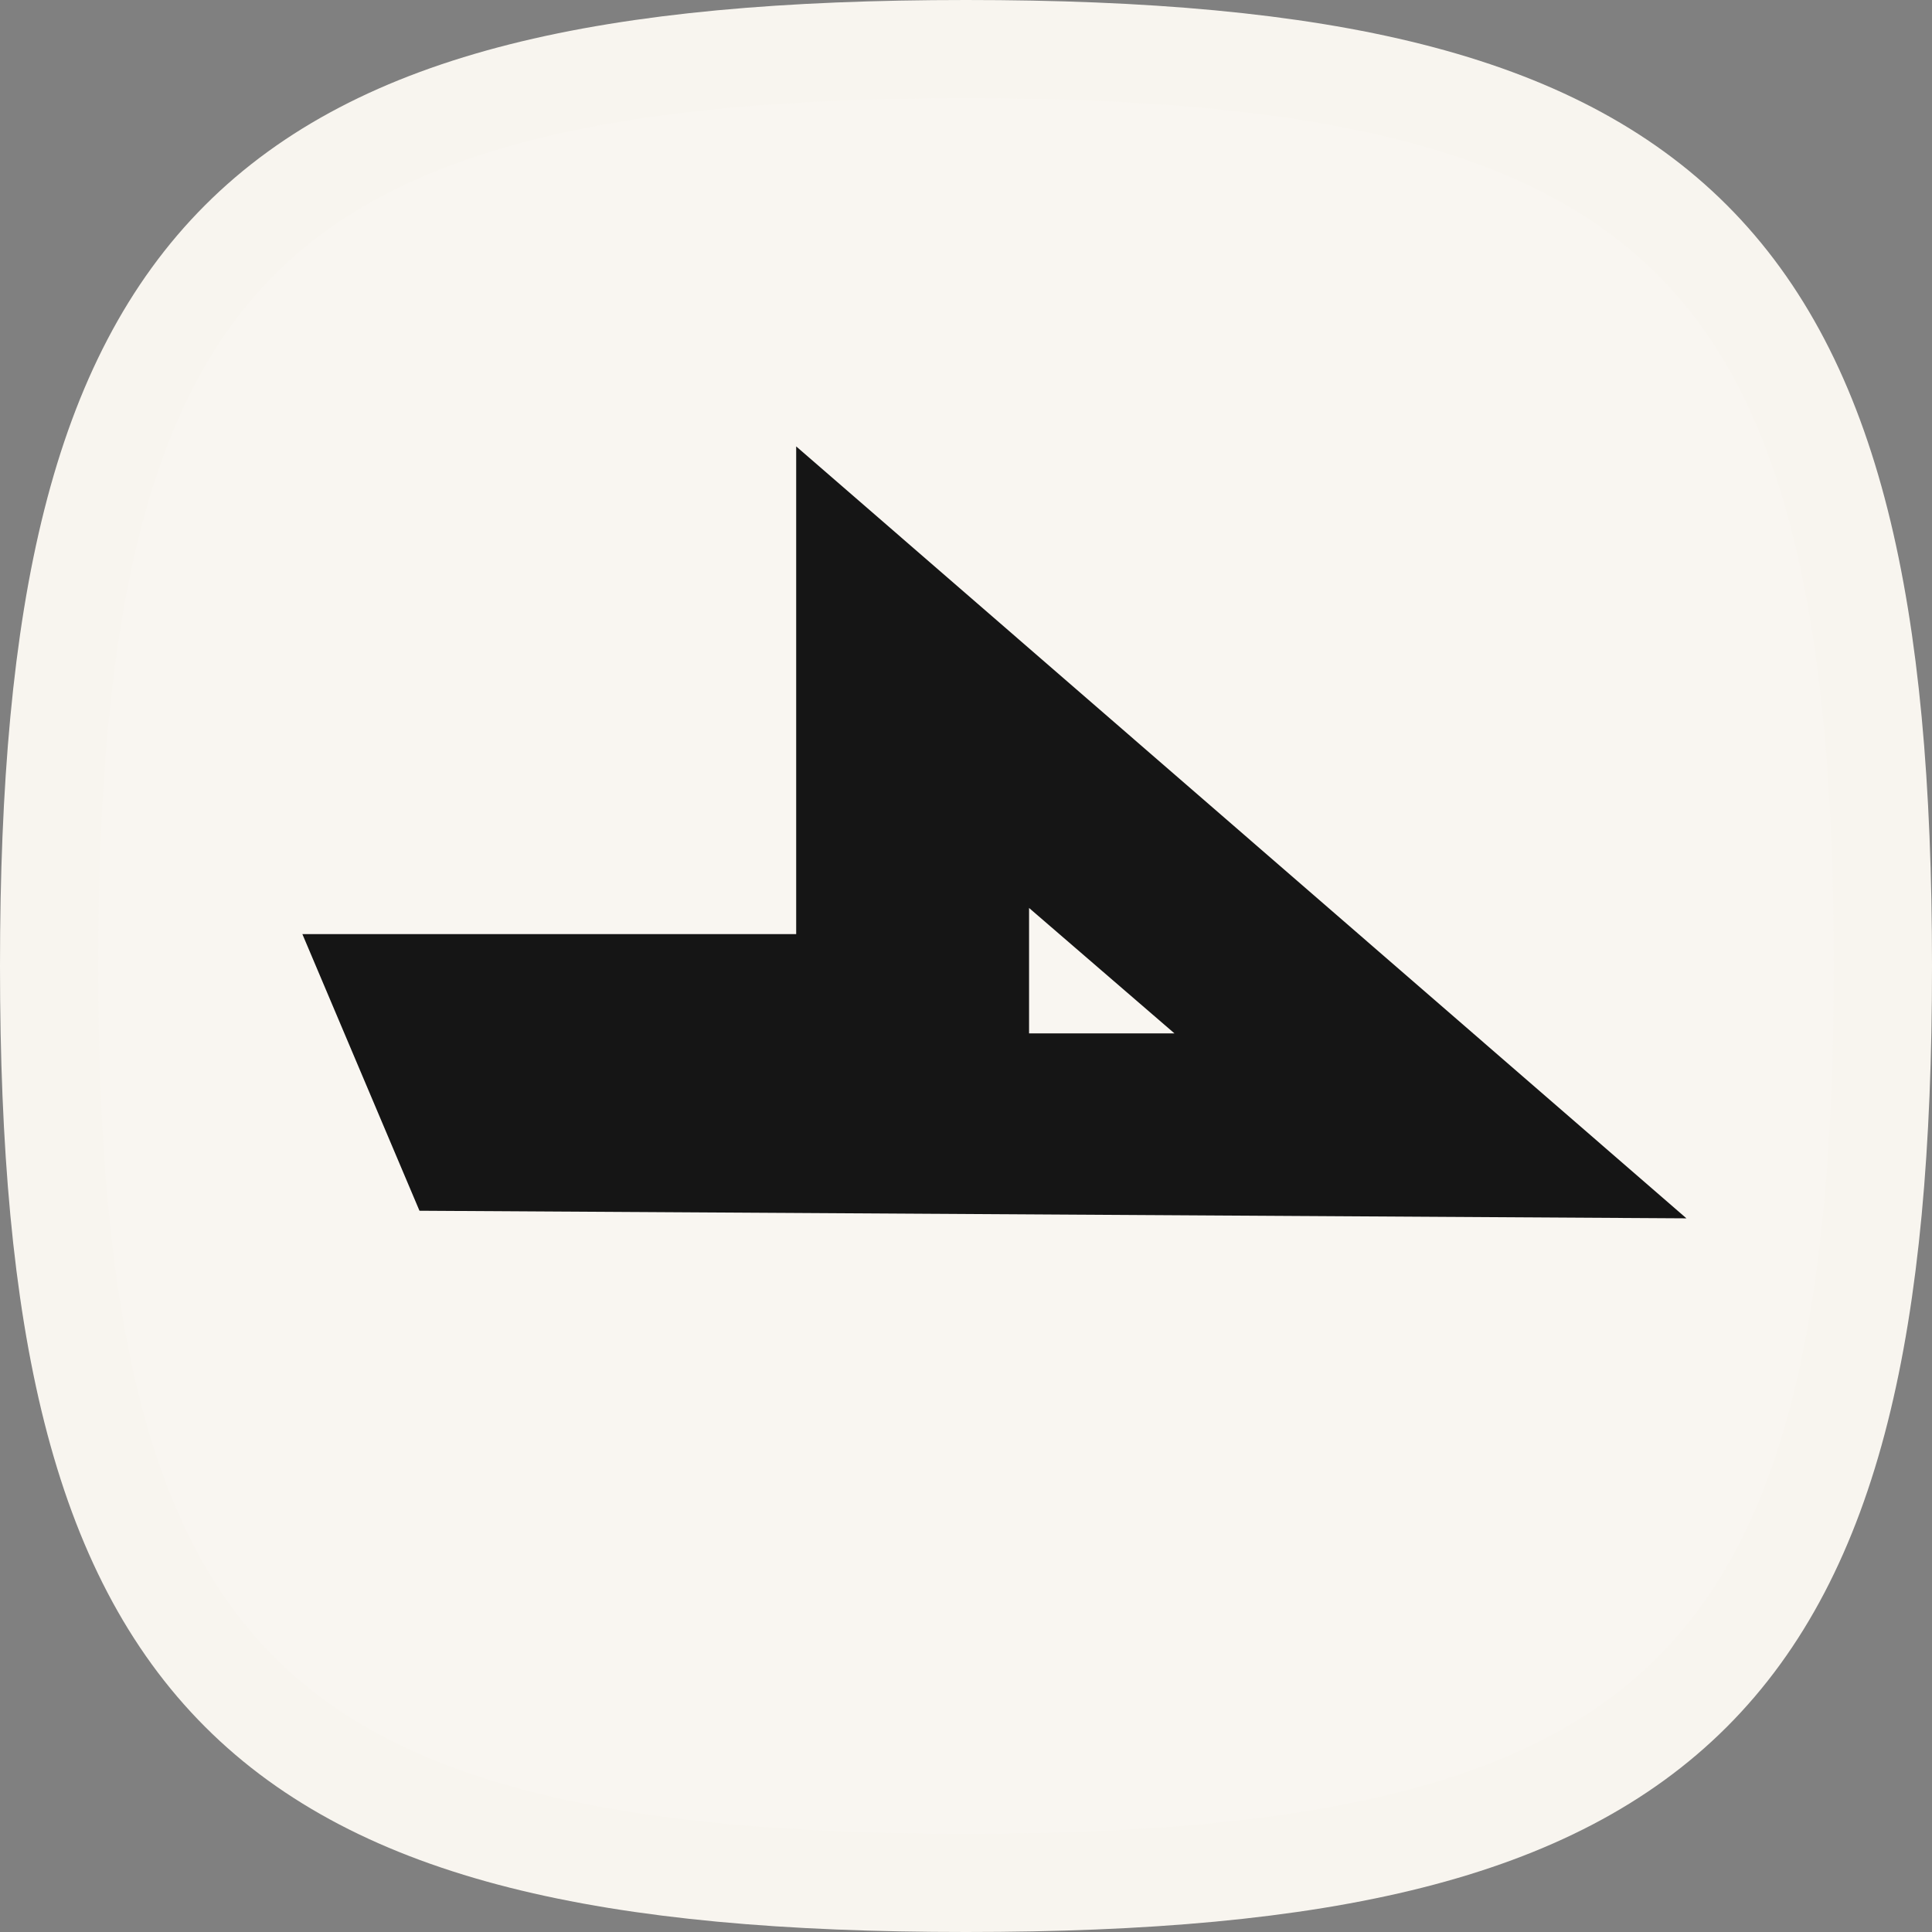 <svg xmlns="http://www.w3.org/2000/svg" width="29.5" height="29.5" viewBox="0 0 29.5 29.5"><rect x="0" y="0" width="29.5" height="29.5" fill="#808080" stroke="none"/><defs><style>.a{fill:#f9f6f1;stroke:#f8f5ef;stroke-linecap:round;stroke-linejoin:round;stroke-miterlimit:10;stroke-width:1.5px;}.b{fill:#151515;}</style></defs><g transform="translate(0.75 0.75)"><g transform="translate(-970 -5348)"><g transform="translate(22482 -11744.5)"><g transform="translate(-21844.5 16780)"><path class="a" d="M.5,14.5C.5,3.6,3.6.5,14.5.5s14,3.1,14,14-3.1,14-14,14S.5,25.4.5,14.5Z" transform="translate(332 312)"/></g></g></g><path class="b" d="M29.127,11.787h0L9.782,11.671,7.994,7.447h7.54V0l13.59,11.784ZM19.09,7.048V8.963h2.22L19.09,7.048Z" transform="translate(-4.127 6.066)"/></g></svg>